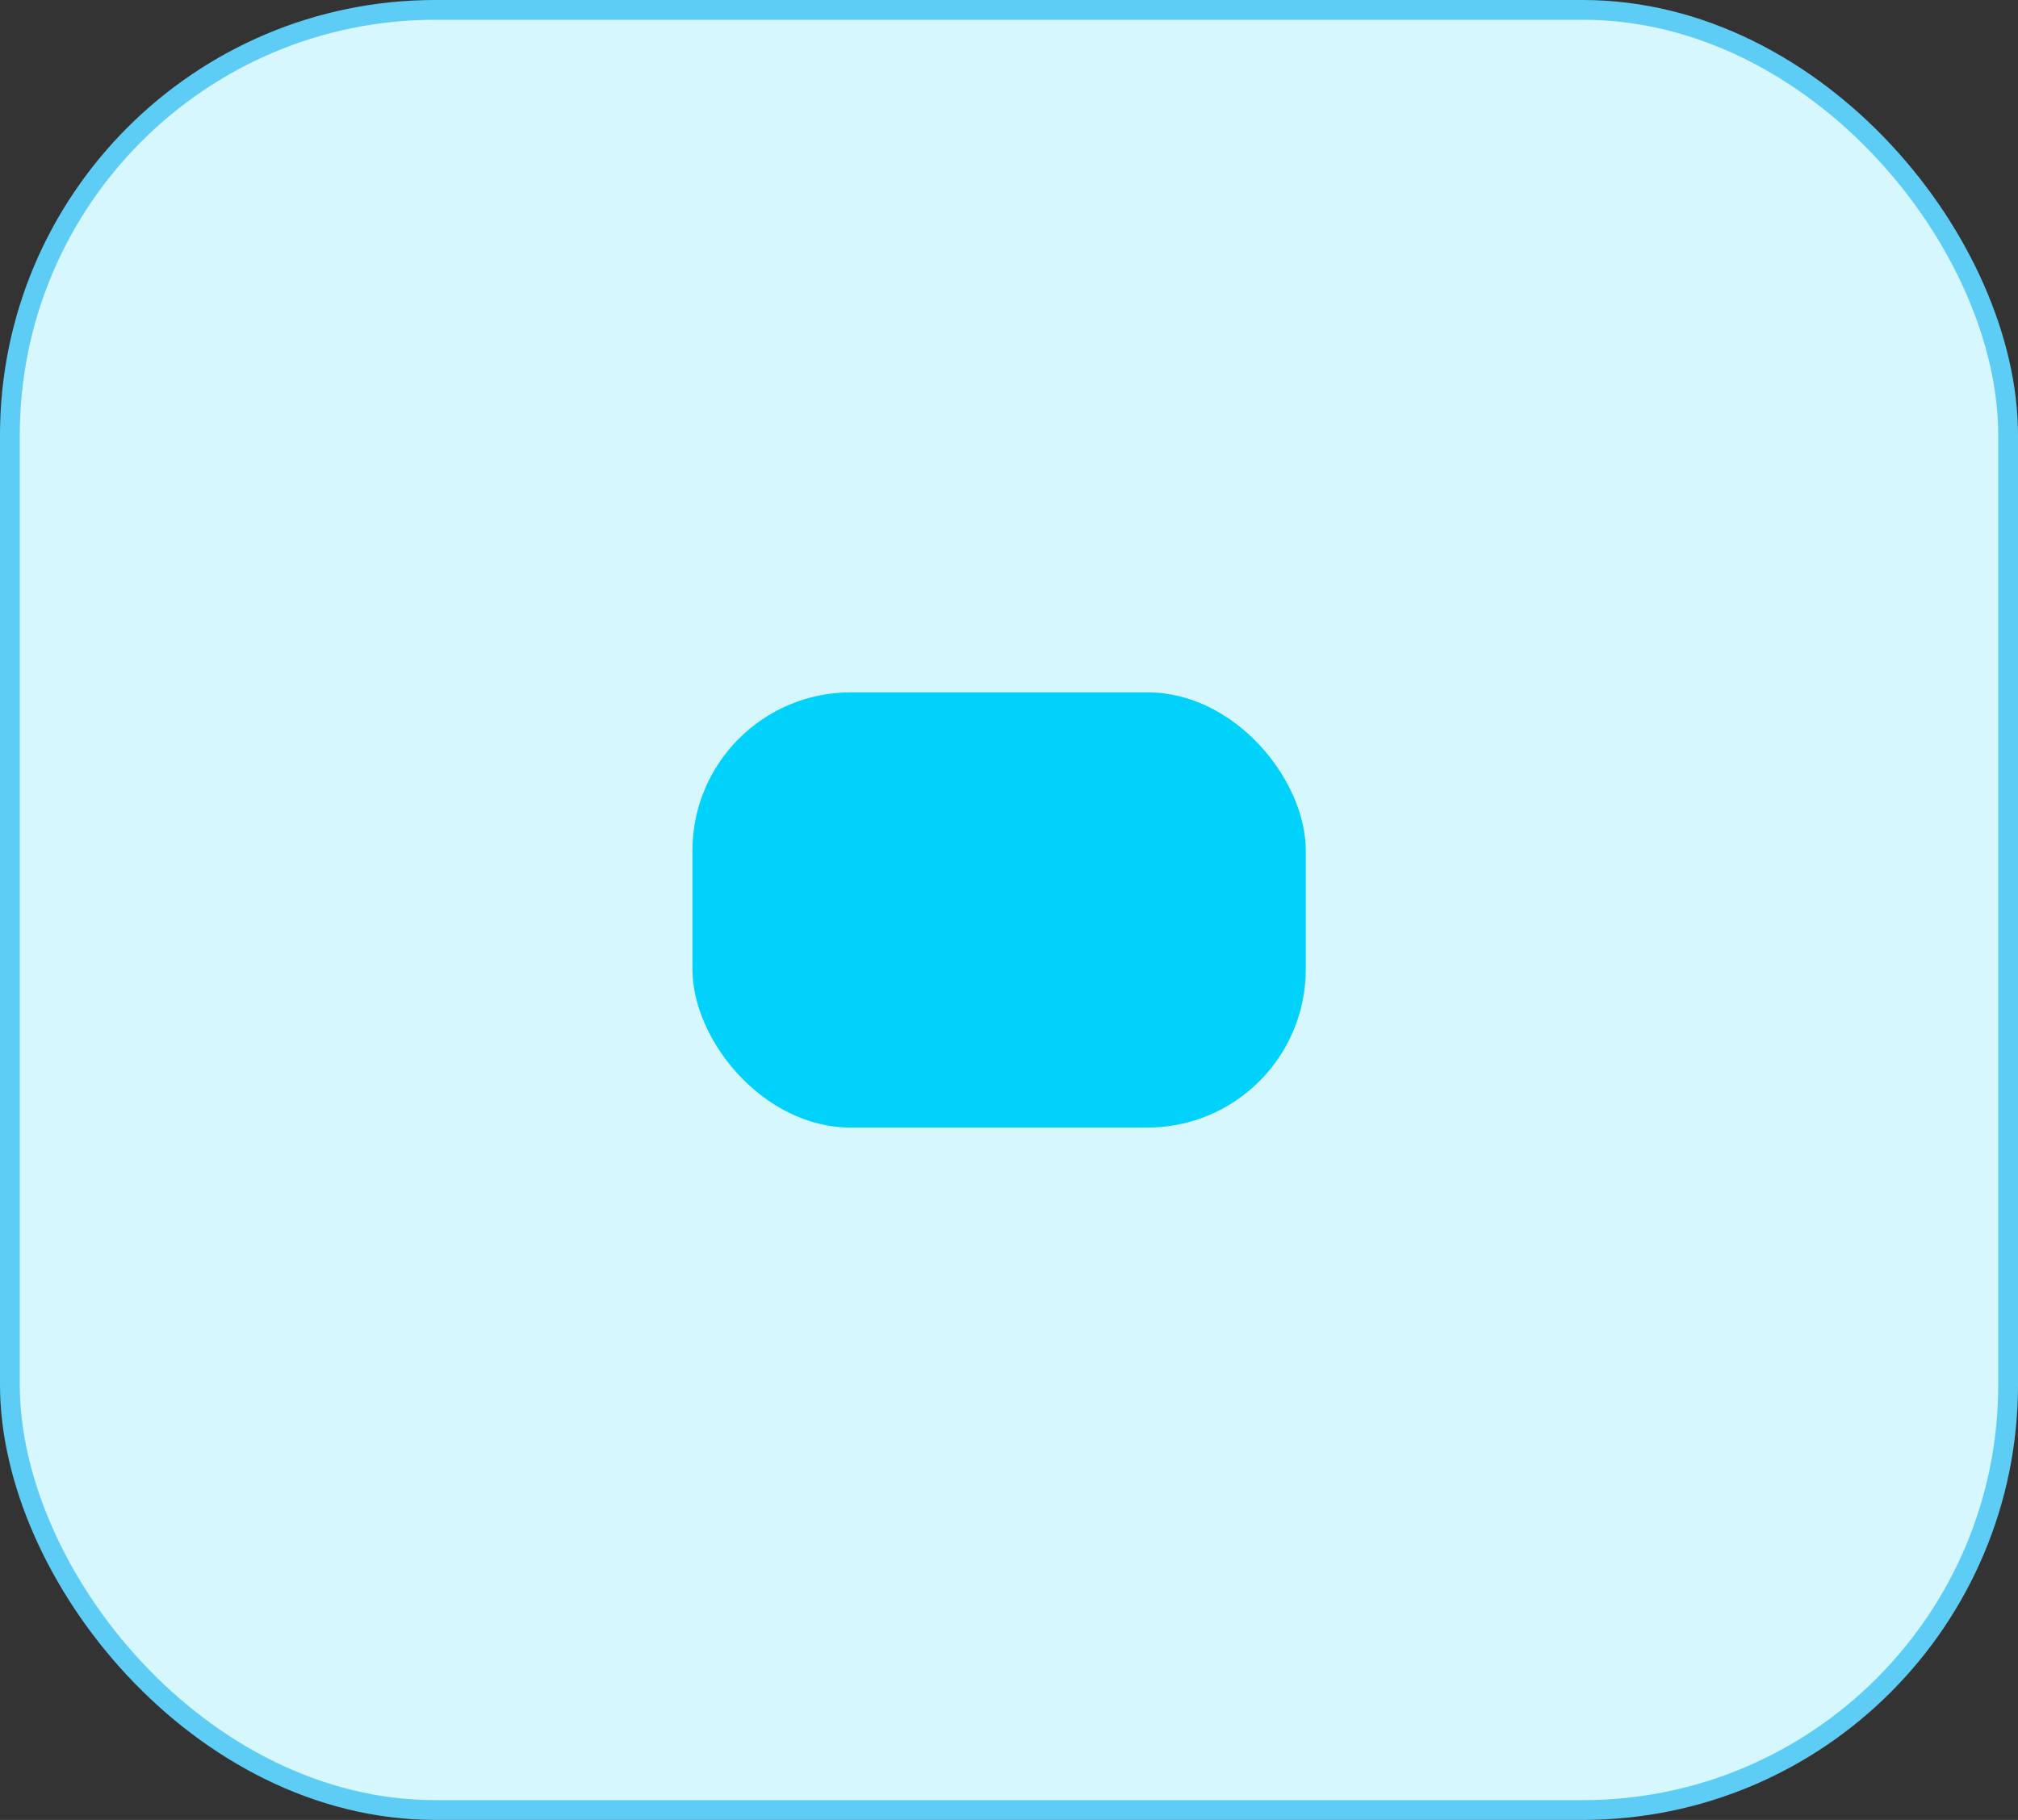<svg width="102" height="92" viewBox="0 0 102 92" fill="none" xmlns="http://www.w3.org/2000/svg">
<rect x="0" y="0" width="102" height="92" fill="#333333" stroke="none"/>
<g id="Group 48096185">
<rect id="Rectangle 2421" x="0.5" y="0.5" width="101" height="91" rx="21.5" fill="#D7F7FF" stroke="#5ECDF6"/>
<rect id="Rectangle 2422" x="35" y="35" width="31" height="22" rx="8" fill="#00D2FB"/>
</g>
</svg>
